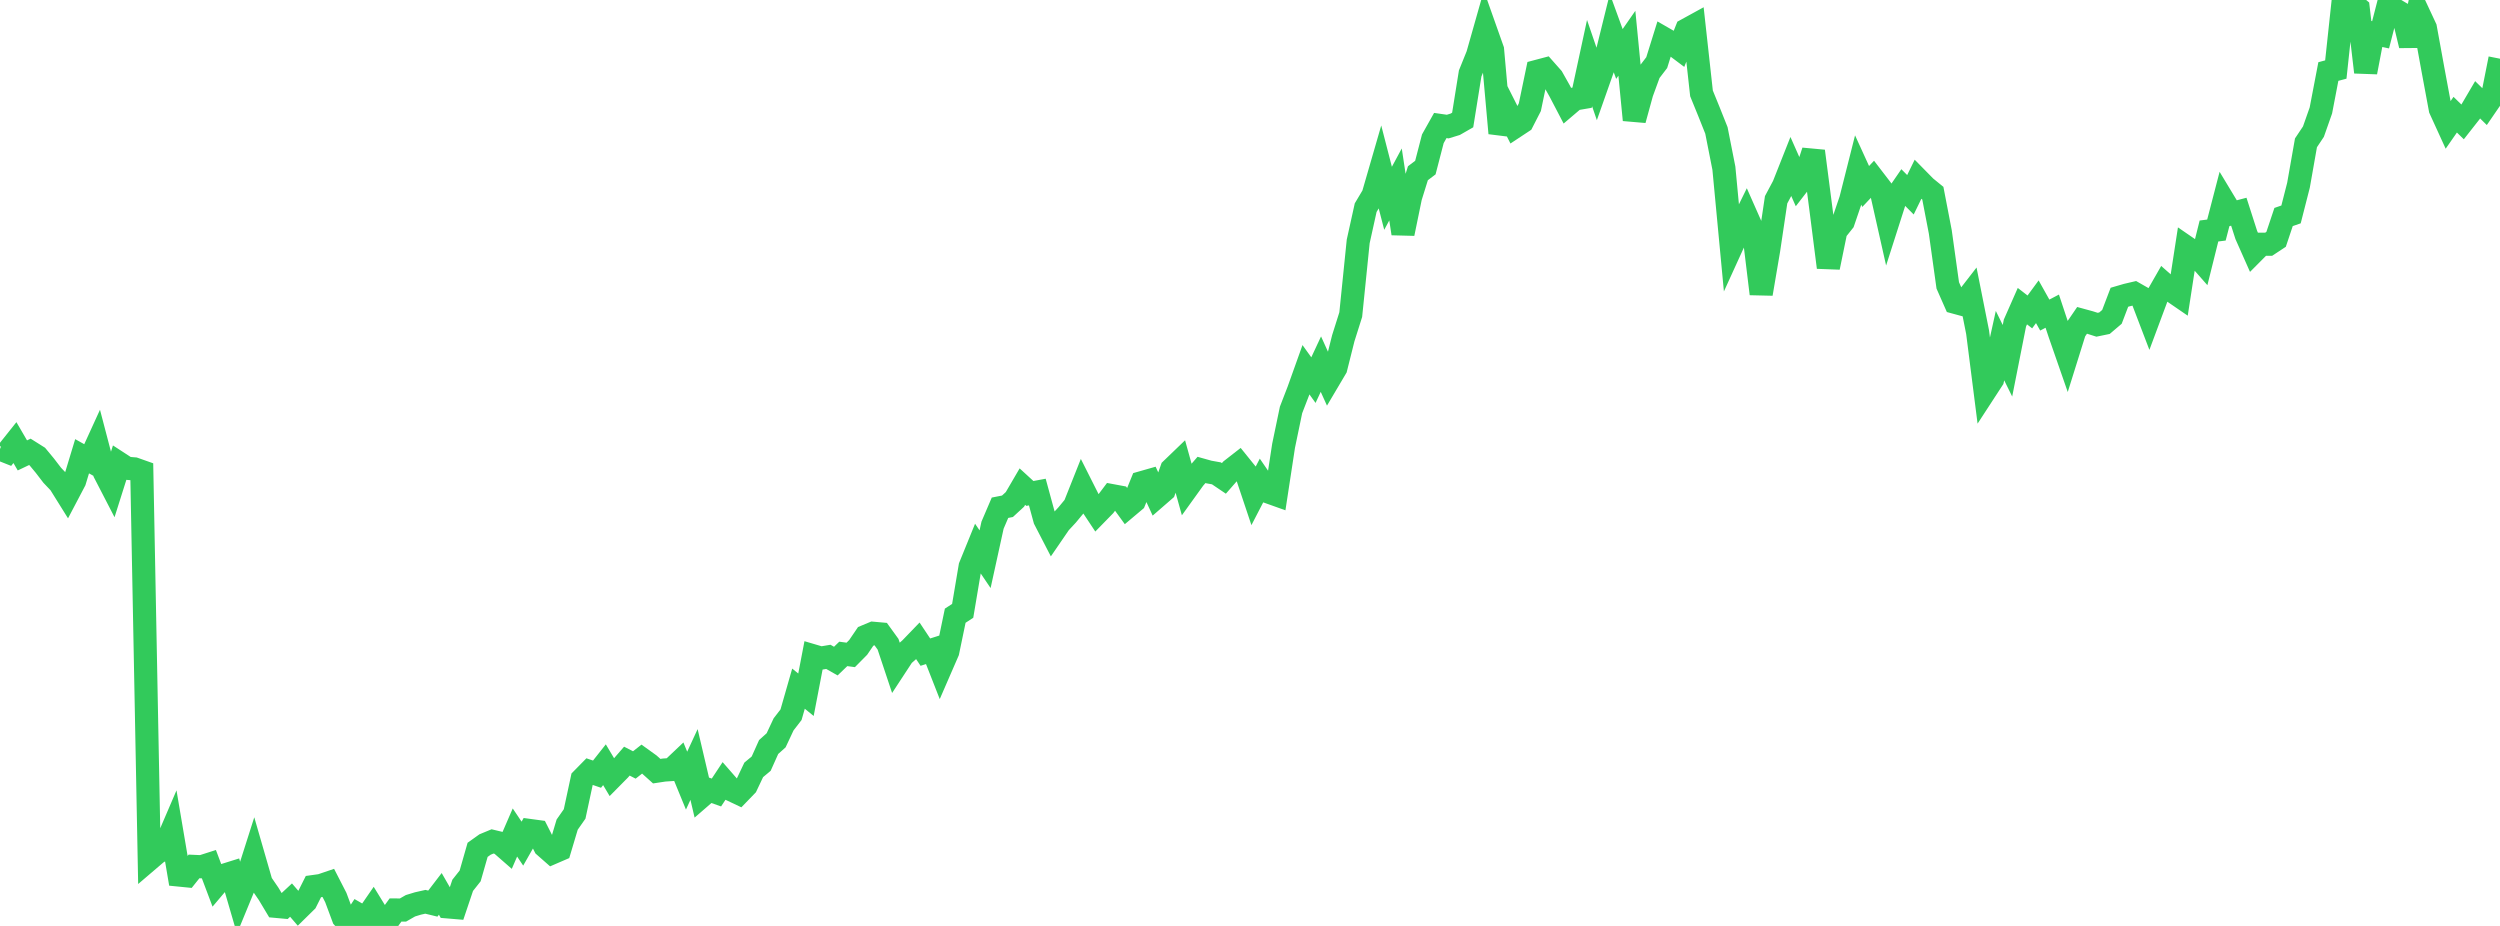 <?xml version="1.0" standalone="no"?>
<!DOCTYPE svg PUBLIC "-//W3C//DTD SVG 1.1//EN" "http://www.w3.org/Graphics/SVG/1.1/DTD/svg11.dtd">

<svg width="135" height="50" viewBox="0 0 135 50" preserveAspectRatio="none" 
  xmlns="http://www.w3.org/2000/svg"
  xmlns:xlink="http://www.w3.org/1999/xlink">


<polyline points="0.0, 24.246 0.403, 24.406 0.806, 23.9 1.209, 24.592 1.612, 24.4 2.015, 24.654 2.418, 25.14 2.821, 25.665 3.224, 26.089 3.627, 26.735 4.03, 25.969 4.433, 24.638 4.836, 24.863 5.239, 23.981 5.642, 25.519 6.045, 26.299 6.448, 25.025 6.851, 25.287 7.254, 25.32 7.657, 25.463 8.06, 46.403 8.463, 46.059 8.866, 45.813 9.269, 44.874 9.672, 47.252 10.075, 47.292 10.478, 46.787 10.881, 46.805 11.284, 46.676 11.687, 47.744 12.09, 47.268 12.493, 47.142 12.896, 48.526 13.299, 47.547 13.701, 46.285 14.104, 47.681 14.507, 48.27 14.91, 48.943 15.313, 48.98 15.716, 48.605 16.119, 49.074 16.522, 48.678 16.925, 47.875 17.328, 47.819 17.731, 47.682 18.134, 48.467 18.537, 49.55 18.94, 50.0 19.343, 49.384 19.746, 49.615 20.149, 49.032 20.552, 49.689 20.955, 49.695 21.358, 49.14 21.761, 49.142 22.164, 48.911 22.567, 48.788 22.97, 48.697 23.373, 48.795 23.776, 48.269 24.179, 48.971 24.582, 49.005 24.985, 47.808 25.388, 47.299 25.791, 45.891 26.194, 45.603 26.597, 45.436 27.0, 45.533 27.403, 45.885 27.806, 44.955 28.209, 45.556 28.612, 44.848 29.015, 44.903 29.418, 45.698 29.821, 46.052 30.224, 45.878 30.627, 44.529 31.03, 43.953 31.433, 42.077 31.836, 41.667 32.239, 41.805 32.642, 41.295 33.045, 41.973 33.448, 41.565 33.851, 41.101 34.254, 41.308 34.657, 40.991 35.06, 41.281 35.463, 41.643 35.866, 41.582 36.269, 41.555 36.672, 41.173 37.075, 42.154 37.478, 41.282 37.881, 43.001 38.284, 42.652 38.687, 42.795 39.09, 42.185 39.493, 42.647 39.896, 42.838 40.299, 42.421 40.701, 41.573 41.104, 41.237 41.507, 40.338 41.91, 39.977 42.313, 39.117 42.716, 38.595 43.119, 37.187 43.522, 37.516 43.925, 35.419 44.328, 35.538 44.731, 35.47 45.134, 35.699 45.537, 35.311 45.94, 35.365 46.343, 34.958 46.746, 34.365 47.149, 34.197 47.552, 34.233 47.955, 34.79 48.358, 35.999 48.761, 35.384 49.164, 35.028 49.567, 34.61 49.97, 35.215 50.373, 35.087 50.776, 36.115 51.179, 35.188 51.582, 33.248 51.985, 32.986 52.388, 30.591 52.791, 29.601 53.194, 30.198 53.597, 28.36 54.0, 27.418 54.403, 27.339 54.806, 26.967 55.209, 26.277 55.612, 26.646 56.015, 26.571 56.418, 28.049 56.821, 28.829 57.224, 28.241 57.627, 27.806 58.03, 27.319 58.433, 26.305 58.836, 27.105 59.239, 27.713 59.642, 27.3 60.045, 26.765 60.448, 26.84 60.851, 27.395 61.254, 27.056 61.657, 26.065 62.06, 25.95 62.463, 26.825 62.866, 26.475 63.269, 25.34 63.672, 24.952 64.075, 26.403 64.478, 25.843 64.881, 25.376 65.284, 25.489 65.687, 25.561 66.09, 25.833 66.493, 25.373 66.896, 25.059 67.299, 25.558 67.701, 26.759 68.104, 25.981 68.507, 26.569 68.91, 26.713 69.313, 24.074 69.716, 22.137 70.119, 21.093 70.522, 19.966 70.925, 20.527 71.328, 19.663 71.731, 20.553 72.134, 19.872 72.537, 18.265 72.94, 16.99 73.343, 13.036 73.746, 11.214 74.149, 10.538 74.552, 9.145 74.955, 10.708 75.358, 9.96 75.761, 12.612 76.164, 10.65 76.567, 9.355 76.97, 9.049 77.373, 7.495 77.776, 6.777 78.179, 6.835 78.582, 6.711 78.985, 6.48 79.388, 3.969 79.791, 2.972 80.194, 1.551 80.597, 2.689 81.0, 7.191 81.403, 6.043 81.806, 6.841 82.209, 6.575 82.612, 5.788 83.015, 3.852 83.418, 3.745 83.821, 4.201 84.224, 4.916 84.627, 5.688 85.03, 5.345 85.433, 5.276 85.836, 3.408 86.239, 4.586 86.642, 3.443 87.045, 1.81 87.448, 2.915 87.851, 2.336 88.254, 6.477 88.657, 5.01 89.06, 3.908 89.463, 3.381 89.866, 2.087 90.269, 2.319 90.672, 2.622 91.075, 1.61 91.478, 1.389 91.881, 5.043 92.284, 6.032 92.687, 7.043 93.09, 9.085 93.493, 13.348 93.896, 12.463 94.299, 11.643 94.701, 12.552 95.104, 15.866 95.507, 13.496 95.91, 10.788 96.313, 10.032 96.716, 9.014 97.119, 9.925 97.522, 9.403 97.925, 8.164 98.328, 11.275 98.731, 14.438 99.134, 12.471 99.537, 11.966 99.94, 10.783 100.343, 9.187 100.746, 10.07 101.149, 9.642 101.552, 10.167 101.955, 11.958 102.358, 10.698 102.761, 10.112 103.164, 10.518 103.567, 9.692 103.97, 10.102 104.373, 10.431 104.776, 12.523 105.179, 15.411 105.582, 16.325 105.985, 16.435 106.388, 15.914 106.791, 17.94 107.194, 21.109 107.597, 20.49 108.0, 18.664 108.403, 19.482 108.806, 17.446 109.209, 16.532 109.612, 16.844 110.015, 16.295 110.418, 17.014 110.821, 16.802 111.224, 18.017 111.627, 19.176 112.03, 17.888 112.433, 17.298 112.836, 17.408 113.239, 17.536 113.642, 17.453 114.045, 17.11 114.448, 16.052 114.851, 15.934 115.254, 15.84 115.657, 16.07 116.06, 17.124 116.463, 16.042 116.866, 15.338 117.269, 15.694 117.672, 15.97 118.075, 13.357 118.478, 13.634 118.881, 14.092 119.284, 12.474 119.687, 12.423 120.09, 10.871 120.493, 11.539 120.896, 11.433 121.299, 12.688 121.701, 13.594 122.104, 13.189 122.507, 13.189 122.91, 12.923 123.313, 11.718 123.716, 11.579 124.119, 10 124.522, 7.713 124.925, 7.109 125.328, 5.964 125.731, 3.862 126.134, 3.755 126.537, 0.0 126.94, 0.123 127.343, 0.456 127.746, 3.898 128.149, 1.793 128.552, 1.879 128.955, 0.314 129.358, 0.541 129.761, 0.782 130.164, 2.453 130.567, 0.648 130.97, 1.511 131.373, 3.722 131.776, 5.891 132.179, 6.773 132.582, 6.193 132.985, 6.587 133.388, 6.074 133.791, 5.388 134.194, 5.784 134.597, 5.196 135.0, 3.17" fill="none" stroke="#32ca5b" stroke-width="1.25"/>

</svg>